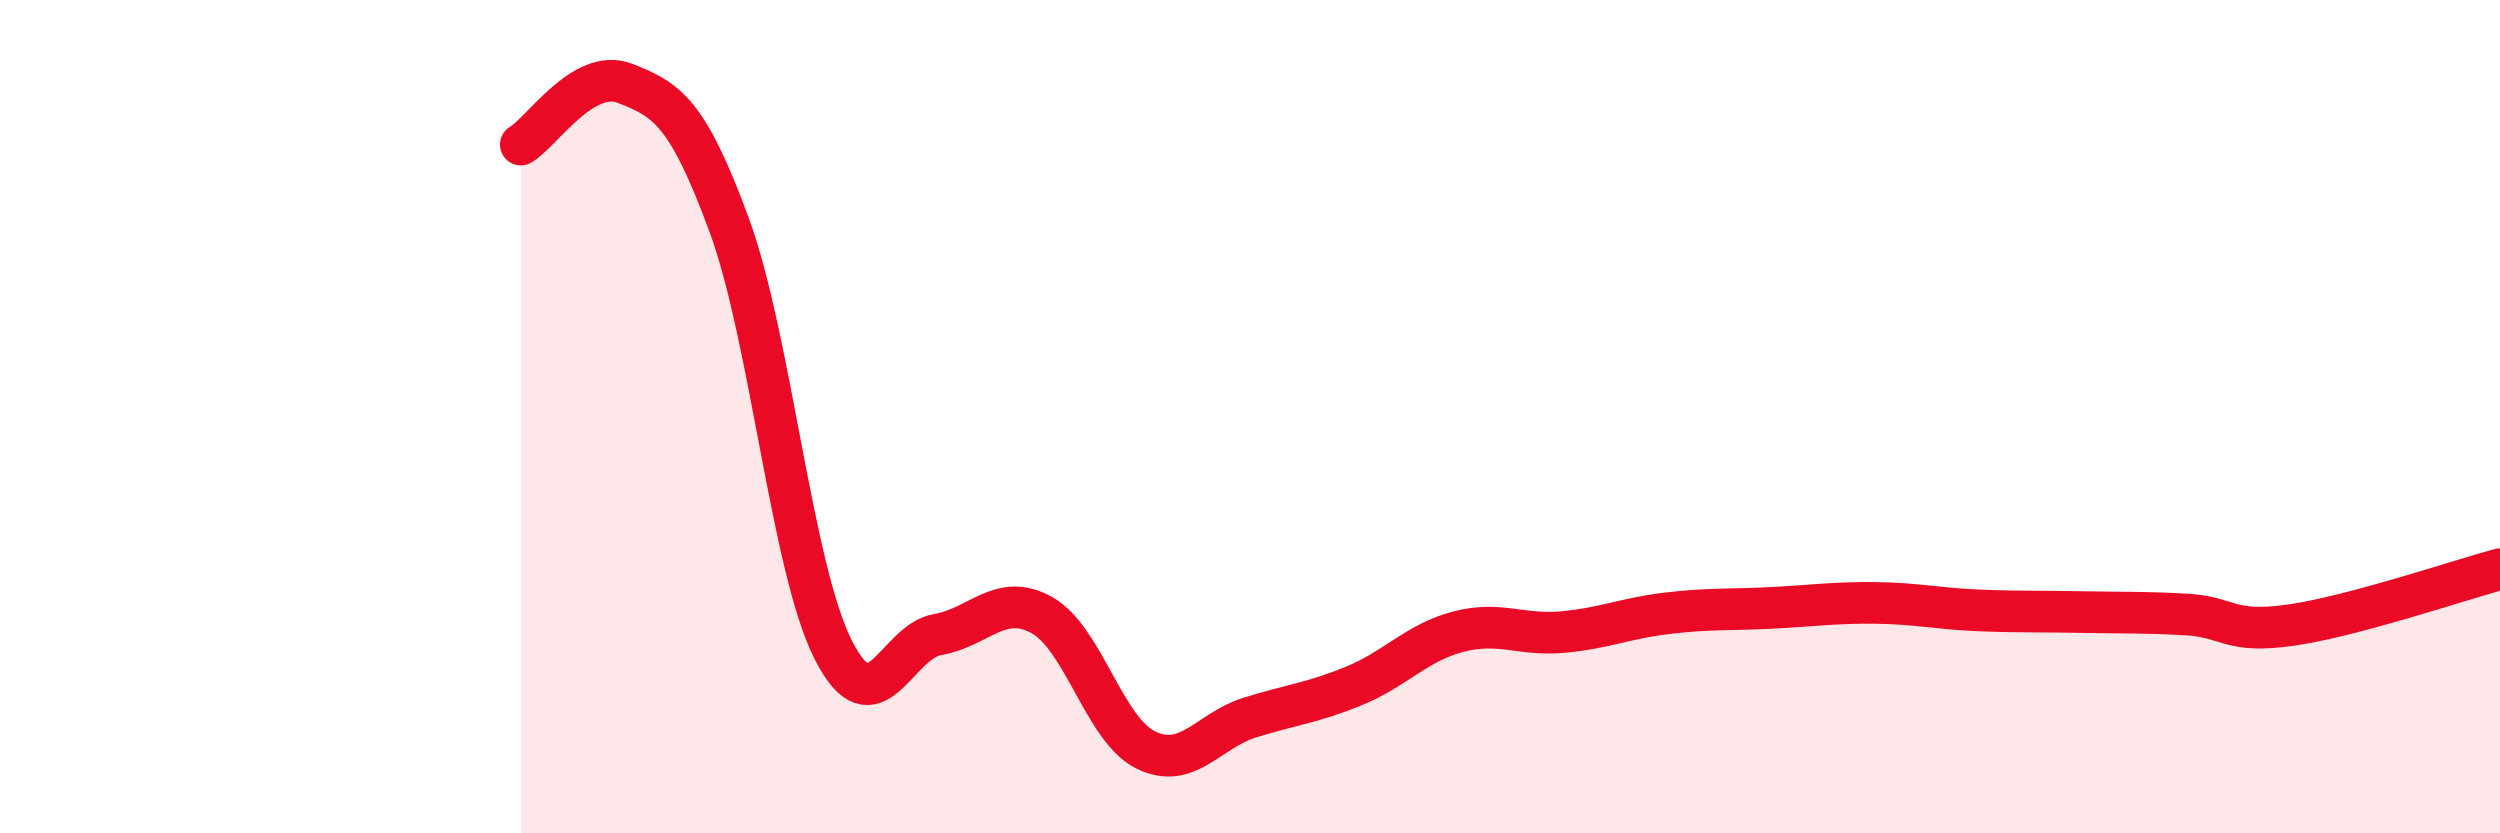 
    <svg width="60" height="20" viewBox="0 0 60 20" xmlns="http://www.w3.org/2000/svg">
      <path
        d="M 12.5,3.47 C 13,3.18 14,1.61 15,2 C 16,2.39 16.5,2.68 17.5,5.4 C 18.5,8.12 19,13.63 20,15.6 C 21,17.57 21.5,15.4 22.5,15.23 C 23.5,15.06 24,14.21 25,14.76 C 26,15.31 26.5,17.51 27.5,18 C 28.5,18.49 29,17.53 30,17.22 C 31,16.91 31.5,16.87 32.5,16.46 C 33.5,16.05 34,15.42 35,15.16 C 36,14.9 36.5,15.26 37.5,15.17 C 38.5,15.08 39,14.84 40,14.72 C 41,14.6 41.5,14.64 42.5,14.59 C 43.5,14.54 44,14.46 45,14.47 C 46,14.48 46.5,14.61 47.5,14.65 C 48.5,14.69 49,14.67 50,14.69 C 51,14.71 51.5,14.69 52.5,14.75 C 53.5,14.81 53.5,15.22 55,15 C 56.5,14.78 59,13.93 60,13.66L60 20L12.5 20Z"
        fill="#EB0A25"
        opacity="0.1"
        stroke-linecap="round"
        stroke-linejoin="round"
      />
      <path
        d="M 12.5,3.47 C 13,3.18 14,1.61 15,2 C 16,2.39 16.5,2.68 17.5,5.4 C 18.5,8.12 19,13.63 20,15.6 C 21,17.57 21.5,15.4 22.5,15.23 C 23.5,15.06 24,14.21 25,14.76 C 26,15.31 26.5,17.51 27.5,18 C 28.5,18.49 29,17.53 30,17.22 C 31,16.91 31.5,16.87 32.5,16.46 C 33.5,16.05 34,15.42 35,15.16 C 36,14.9 36.5,15.26 37.5,15.17 C 38.5,15.08 39,14.84 40,14.72 C 41,14.6 41.5,14.64 42.5,14.59 C 43.5,14.54 44,14.46 45,14.47 C 46,14.48 46.5,14.61 47.5,14.65 C 48.5,14.69 49,14.67 50,14.69 C 51,14.71 51.5,14.69 52.5,14.75 C 53.5,14.81 53.5,15.22 55,15 C 56.5,14.78 59,13.93 60,13.66"
        stroke="#EB0A25"
        stroke-width="1"
        fill="none"
        stroke-linecap="round"
        stroke-linejoin="round"
      />
    </svg>
  